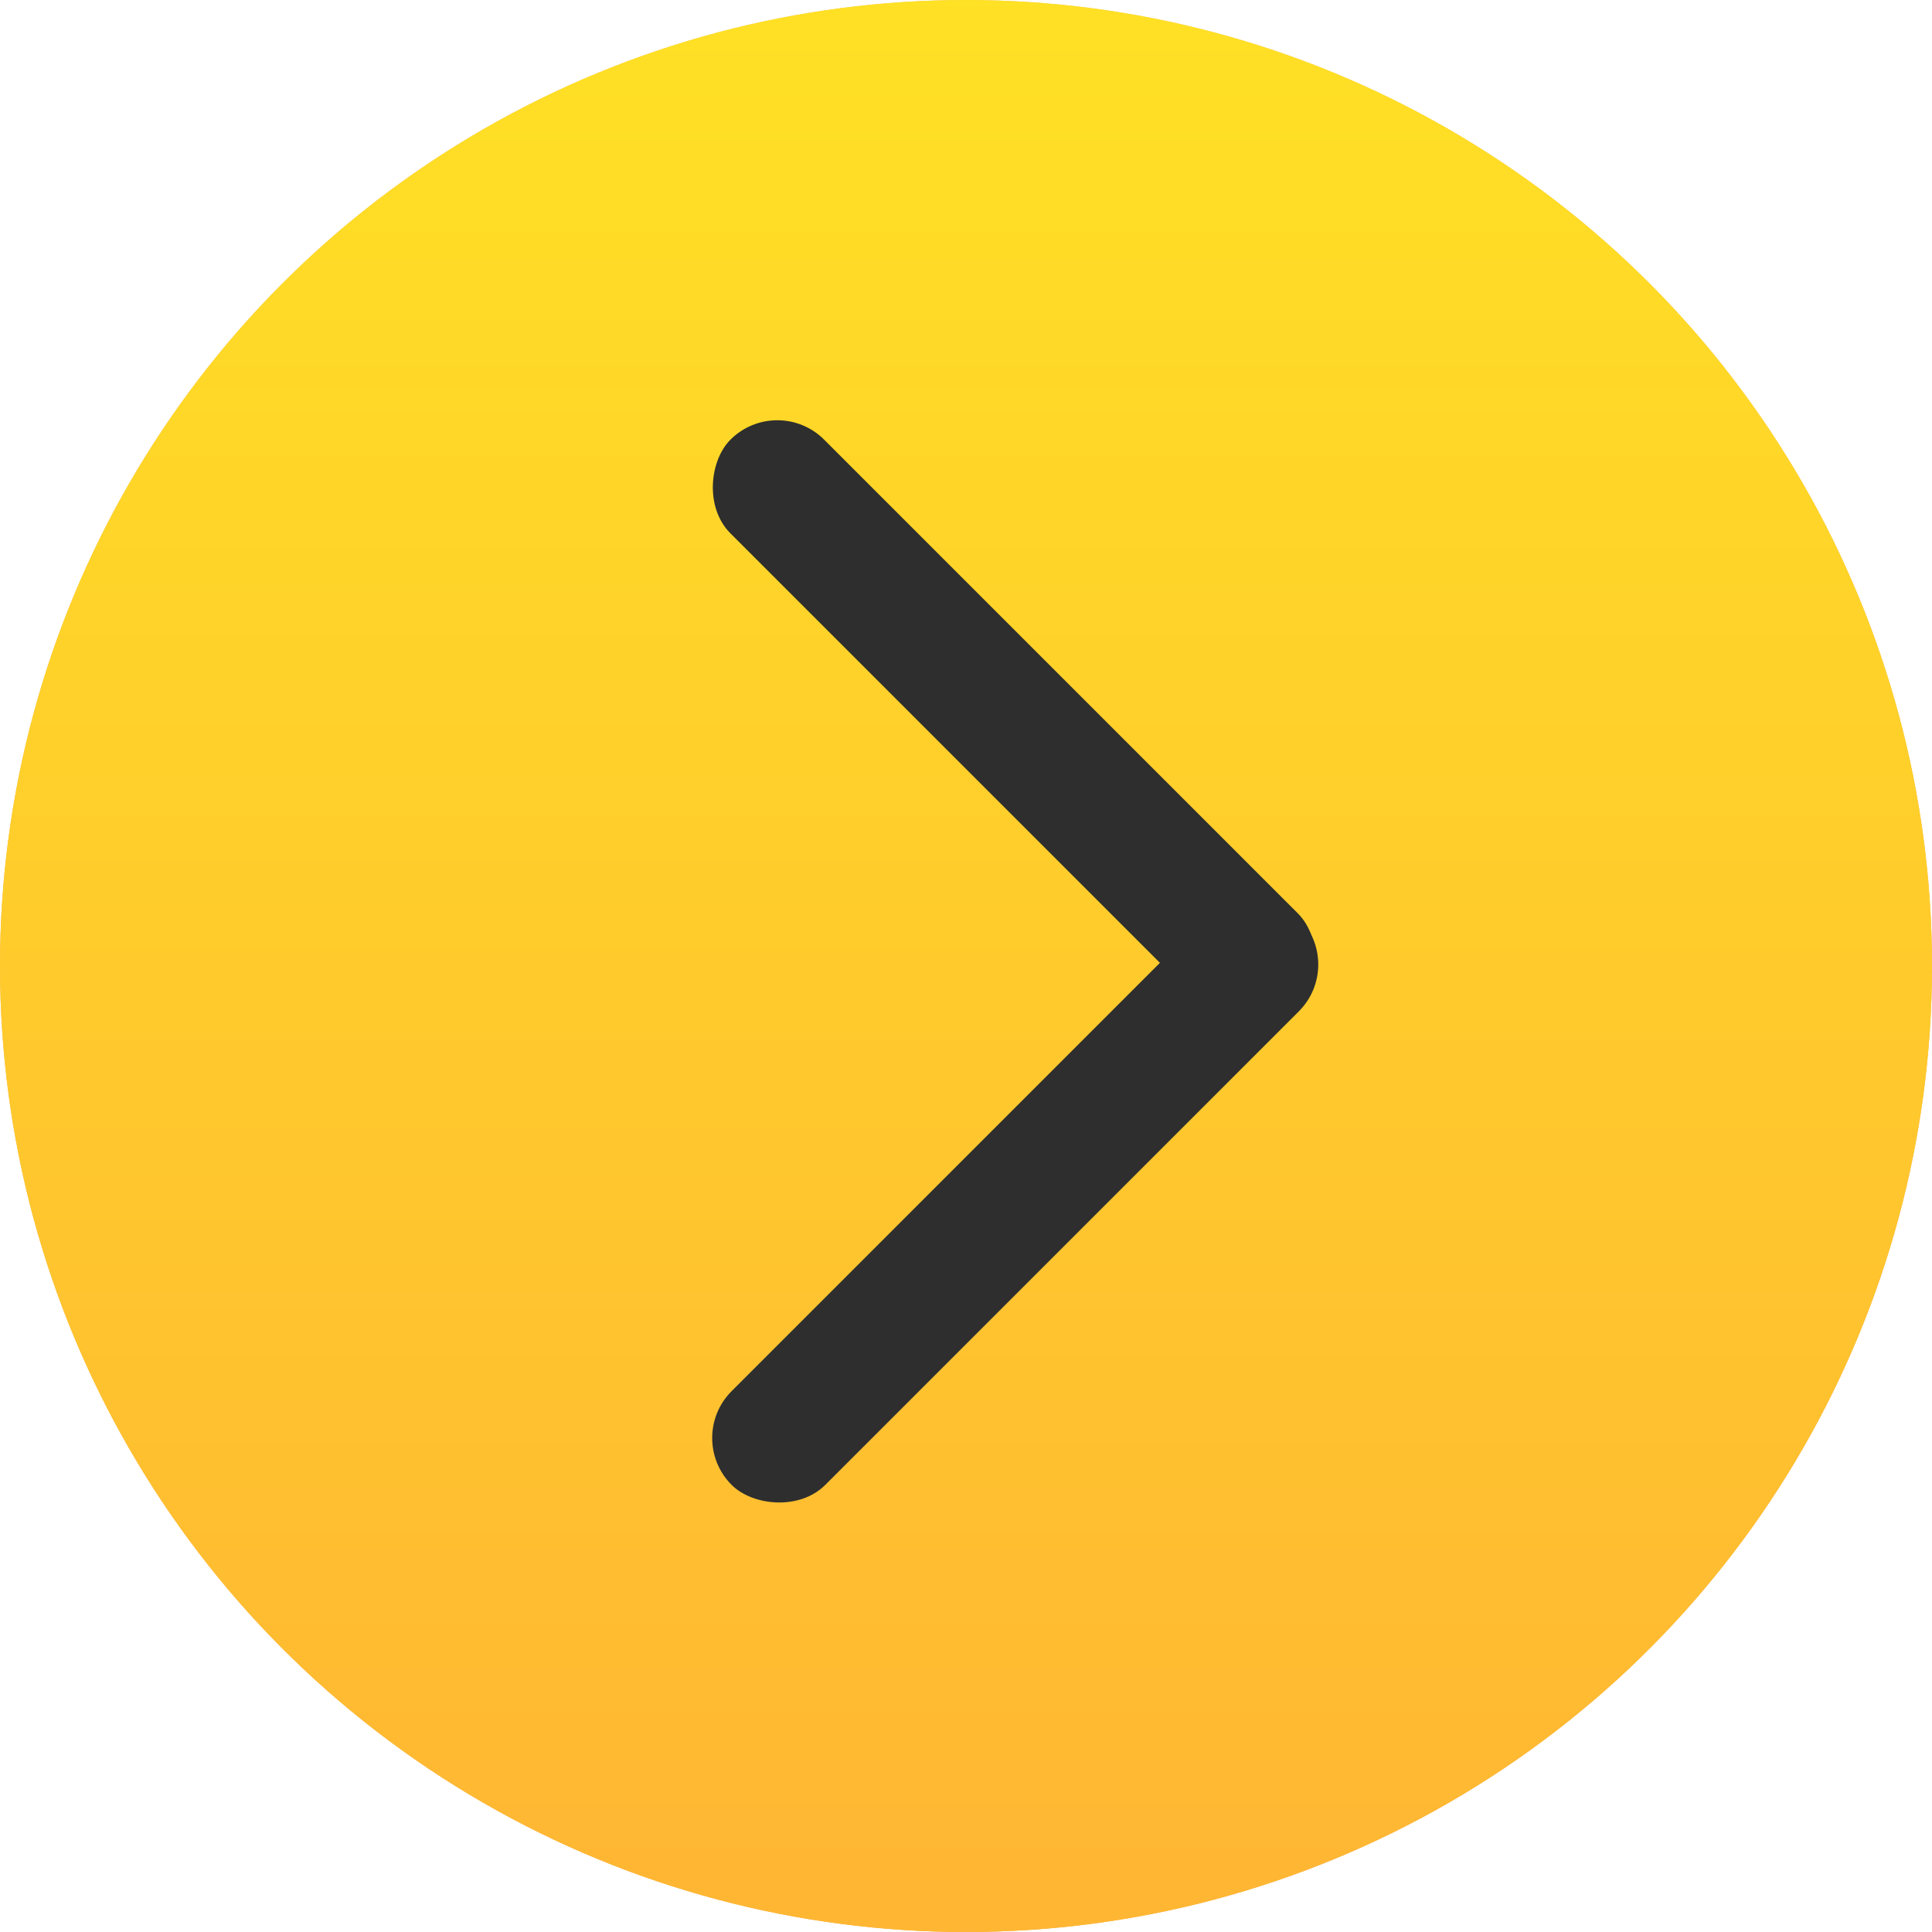<?xml version="1.0" encoding="UTF-8"?> <svg xmlns="http://www.w3.org/2000/svg" width="241" height="241" viewBox="0 0 241 241" fill="none"><circle cx="120.5" cy="120.5" r="120.5" fill="url(#paint0_linear_10_16)"></circle><circle cx="120.5" cy="120.5" r="120.5" fill="url(#paint1_linear_10_16)"></circle><rect x="85.416" y="179.379" width="100.069" height="16.531" rx="8.265" transform="rotate(-45 85.416 179.379)" fill="#2E2E2E"></rect><rect x="96.962" y="49" width="100.067" height="16.531" rx="8.265" transform="rotate(45 96.962 49)" fill="#2E2E2E"></rect><defs><linearGradient id="paint0_linear_10_16" x1="120.5" y1="0" x2="120.5" y2="241" gradientUnits="userSpaceOnUse"><stop stop-color="#F5C17C"></stop><stop offset="1" stop-color="#F3A234"></stop></linearGradient><linearGradient id="paint1_linear_10_16" x1="113.575" y1="-7.651" x2="113.575" y2="233.349" gradientUnits="userSpaceOnUse"><stop stop-color="#FFE224"></stop><stop offset="1" stop-color="#FFB733"></stop></linearGradient></defs></svg> 